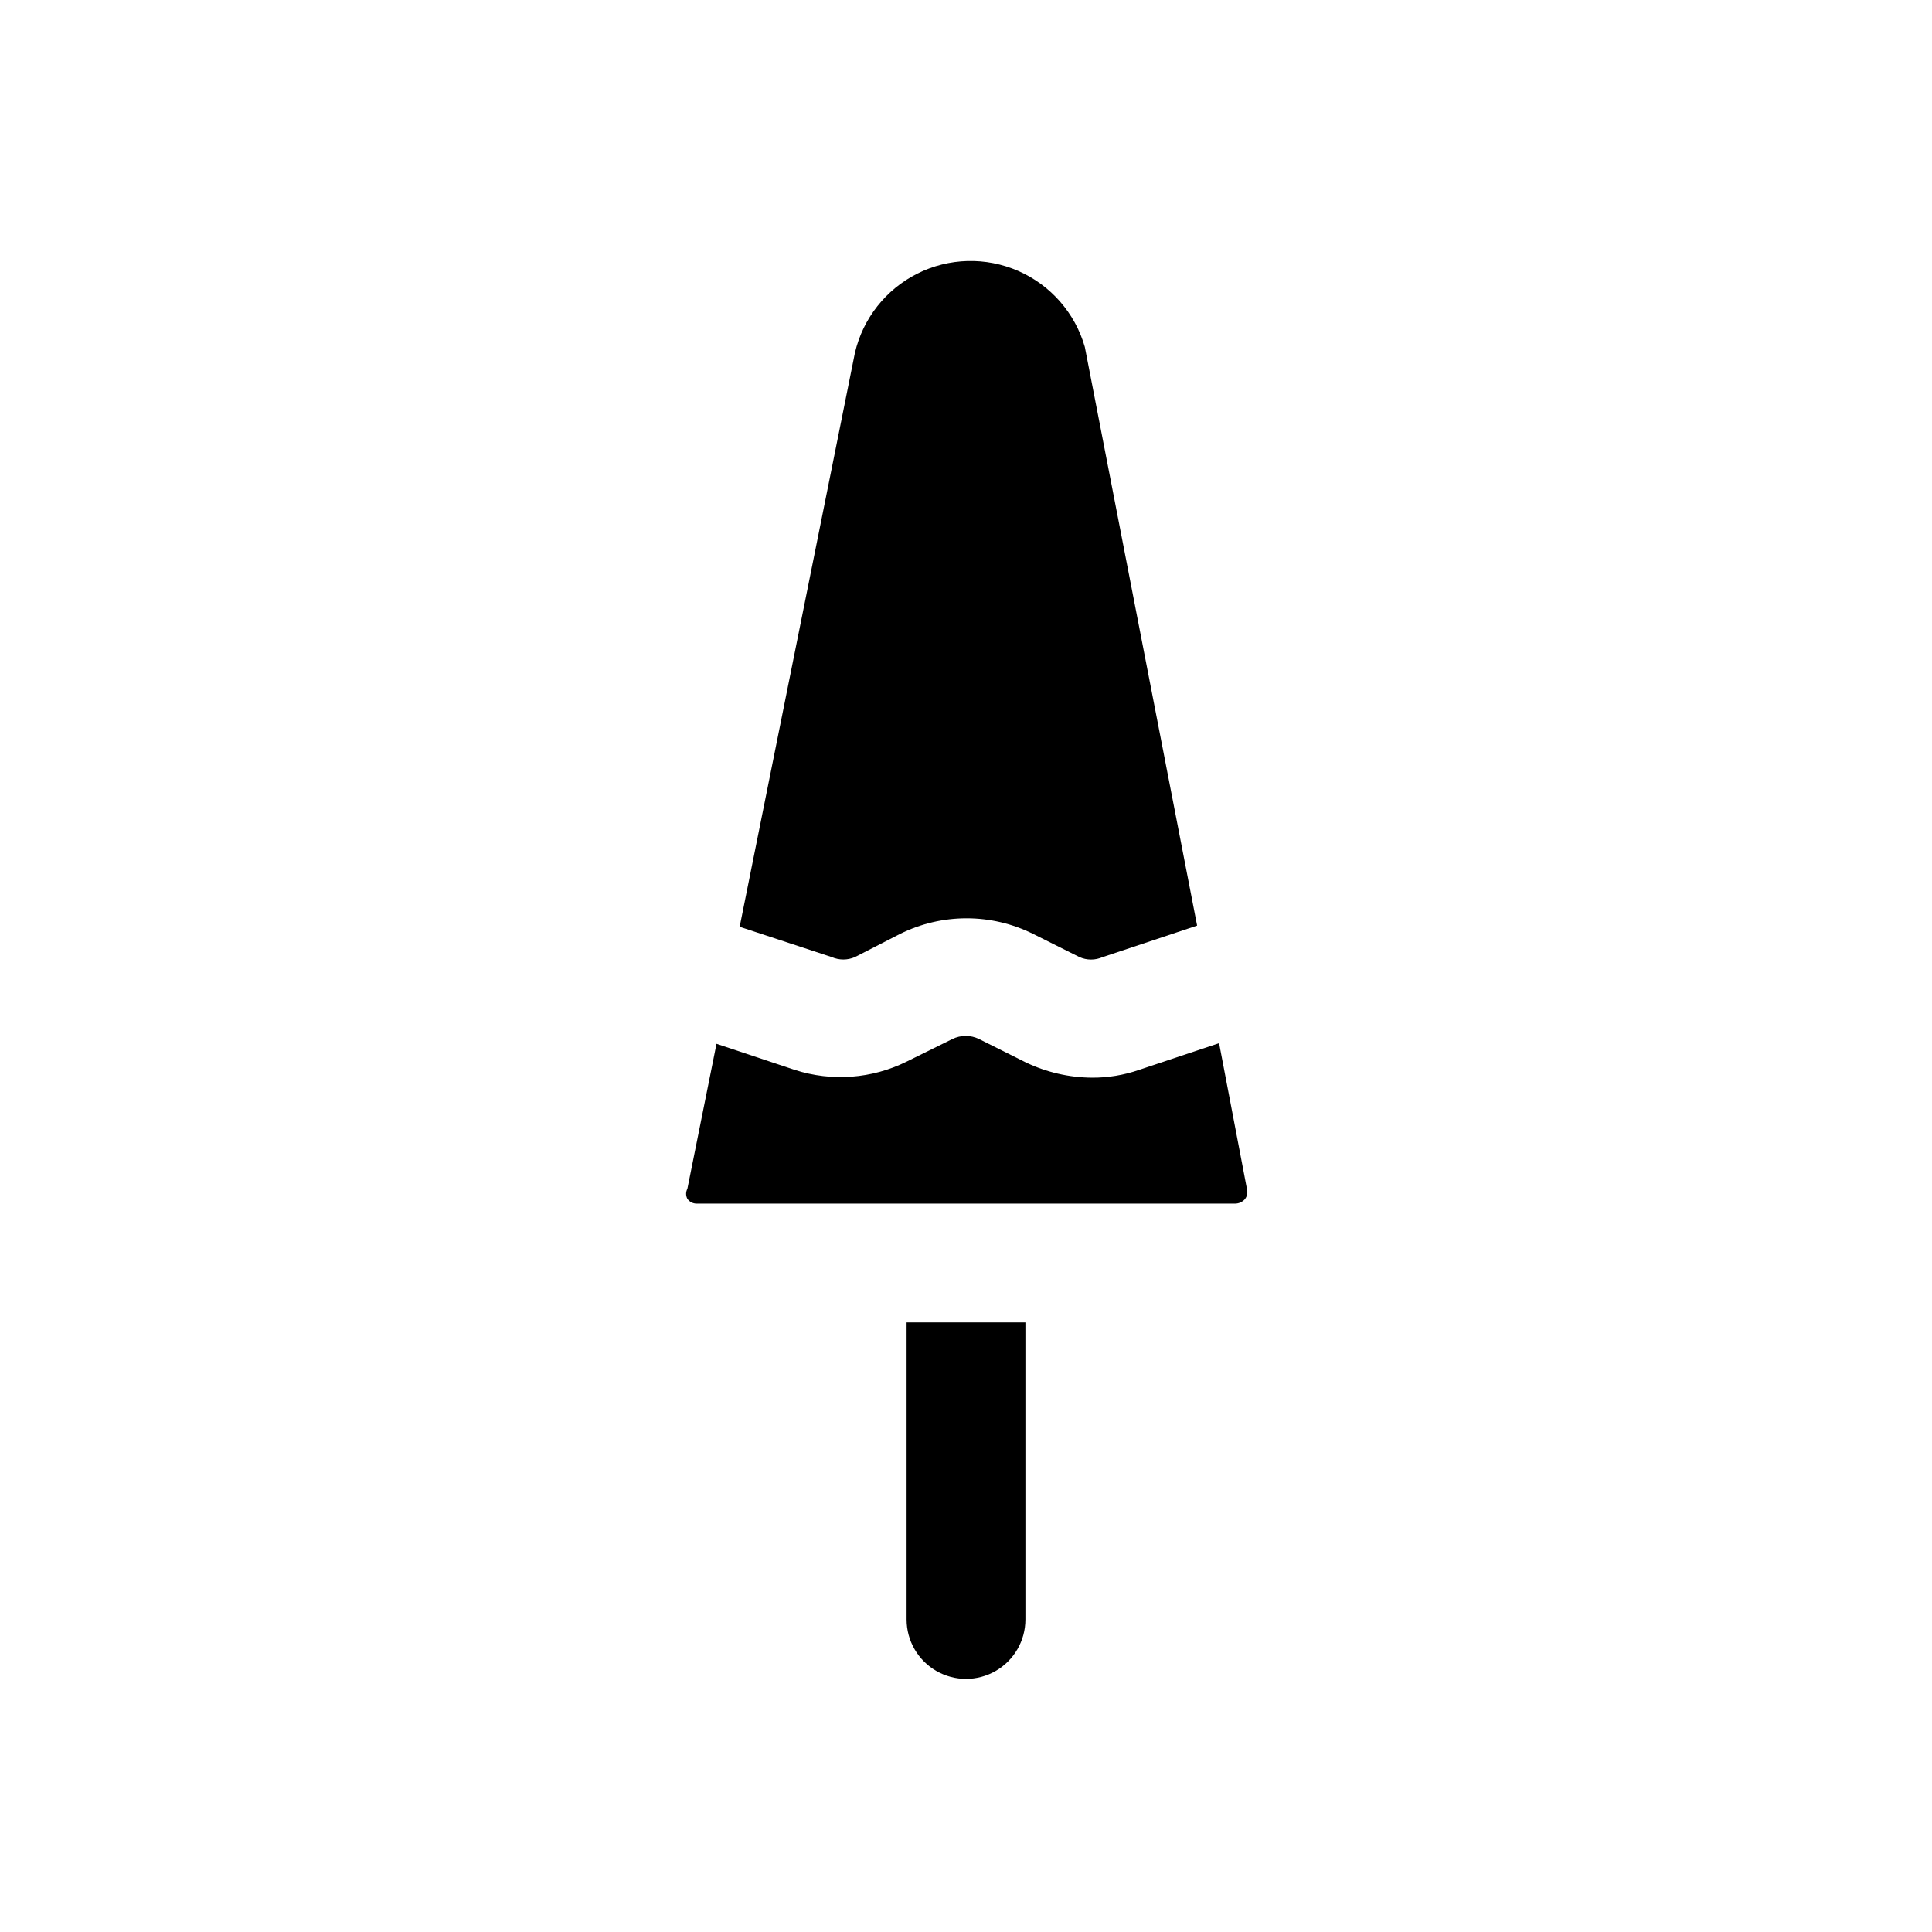 <?xml version="1.0" encoding="UTF-8"?>
<!-- Uploaded to: ICON Repo, www.svgrepo.com, Generator: ICON Repo Mixer Tools -->
<svg fill="#000000" width="800px" height="800px" version="1.1" viewBox="144 144 512 512" xmlns="http://www.w3.org/2000/svg">
 <path d="m370.56 237.52c2.121-9.117 8.188-16.82 16.559-21.016 8.367-4.195 18.172-4.449 26.746-0.691s15.035 11.137 17.625 20.133l29.758 153.35-25.031 8.344h-0.004c-1.957 0.867-4.188 0.867-6.141 0l-12.281-6.141c-11.109-5.512-24.156-5.512-35.266 0l-11.965 6.141c-1.961 0.852-4.184 0.852-6.141 0l-24.402-8.031zm45.184 335.66c0 5.625-3 10.82-7.871 13.633s-10.875 2.812-15.746 0-7.871-8.008-7.871-13.633v-78.723h31.488zm58.094-111.31 0.004-0.004c-0.652 0.699-1.566 1.098-2.519 1.105h-142.64c-1 0.023-1.945-0.449-2.519-1.262-0.449-0.836-0.449-1.84 0-2.676l7.715-38.414 20.781 6.926c9.777 3.141 20.395 2.348 29.598-2.203l12.121-5.984h0.004c2.231-1.098 4.848-1.098 7.082 0l12.281 6.141c5.504 2.652 11.523 4.051 17.633 4.094 4.234 0.023 8.438-0.668 12.438-2.047l21.254-7.086 7.398 38.73h0.004c0.234 0.941 0 1.941-0.629 2.676z"/>
</svg>